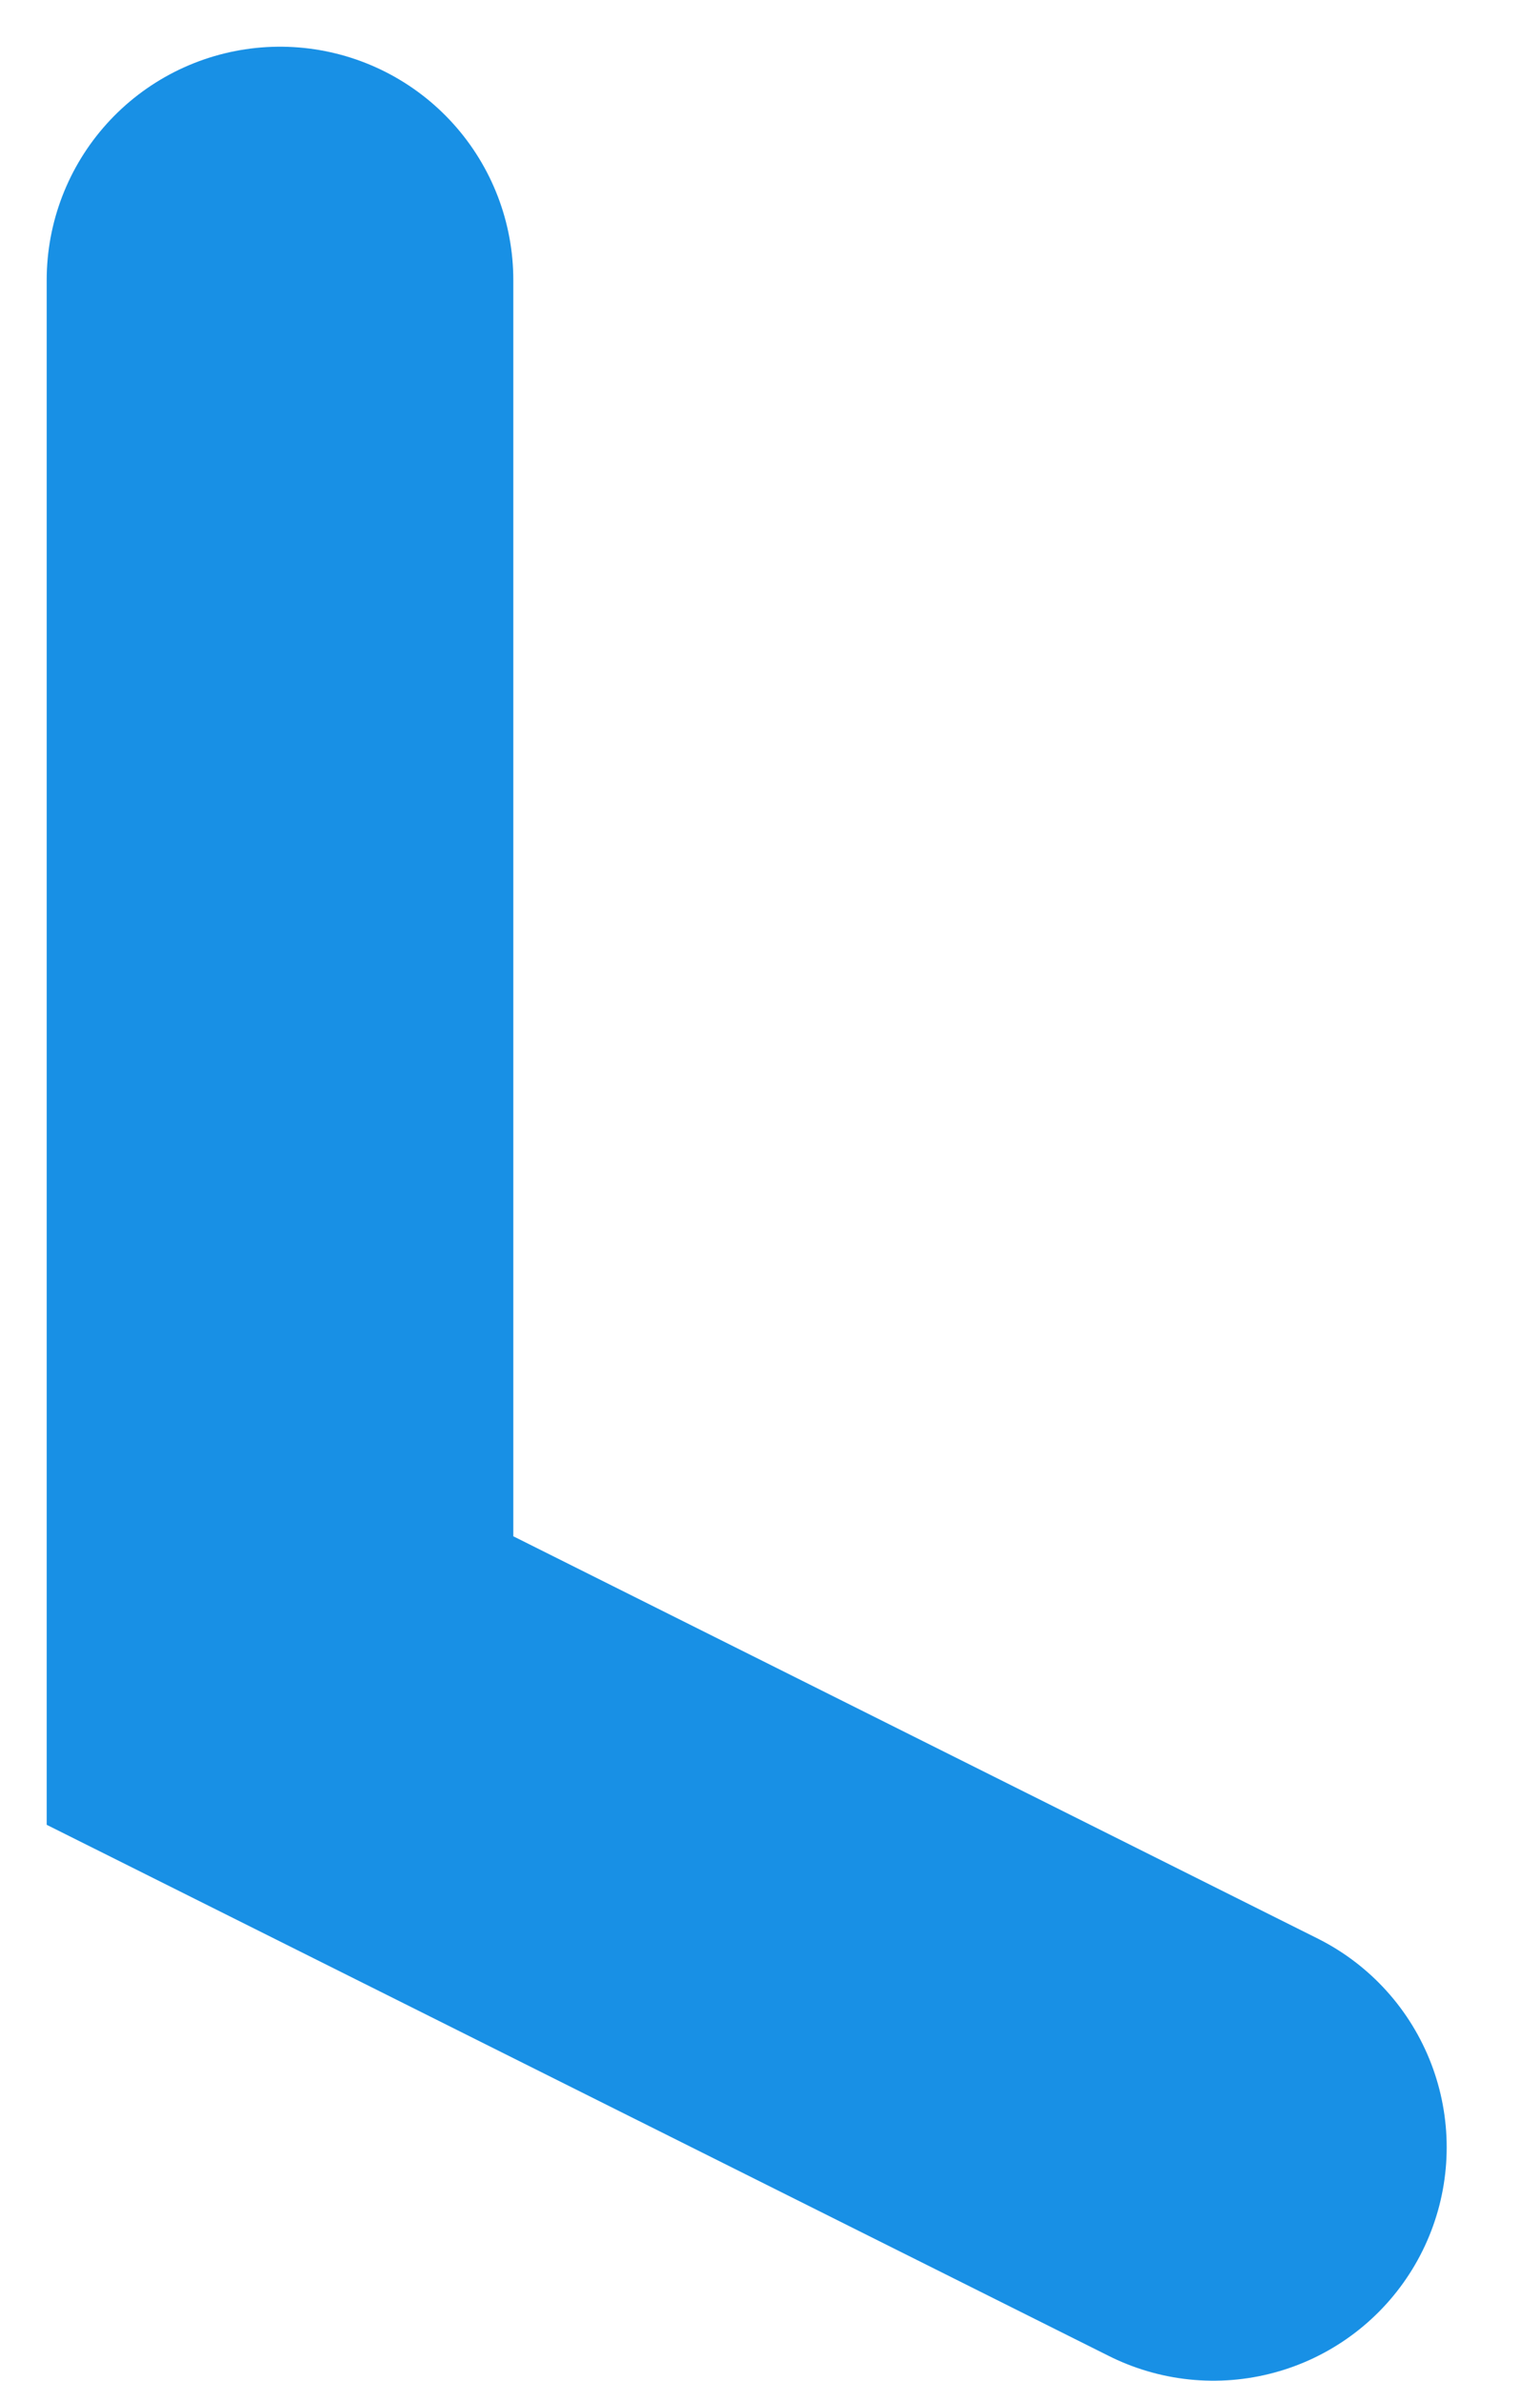<?xml version="1.0" encoding="utf-8"?>
<svg xmlns="http://www.w3.org/2000/svg" fill="none" height="100%" overflow="visible" preserveAspectRatio="none" style="display: block;" viewBox="0 0 11 17" width="100%">
<path d="M2 2V12L8.667 15.333" id="Vector" stroke="#1890E5" stroke-linecap="round" stroke-width="3.333"/>
</svg>
